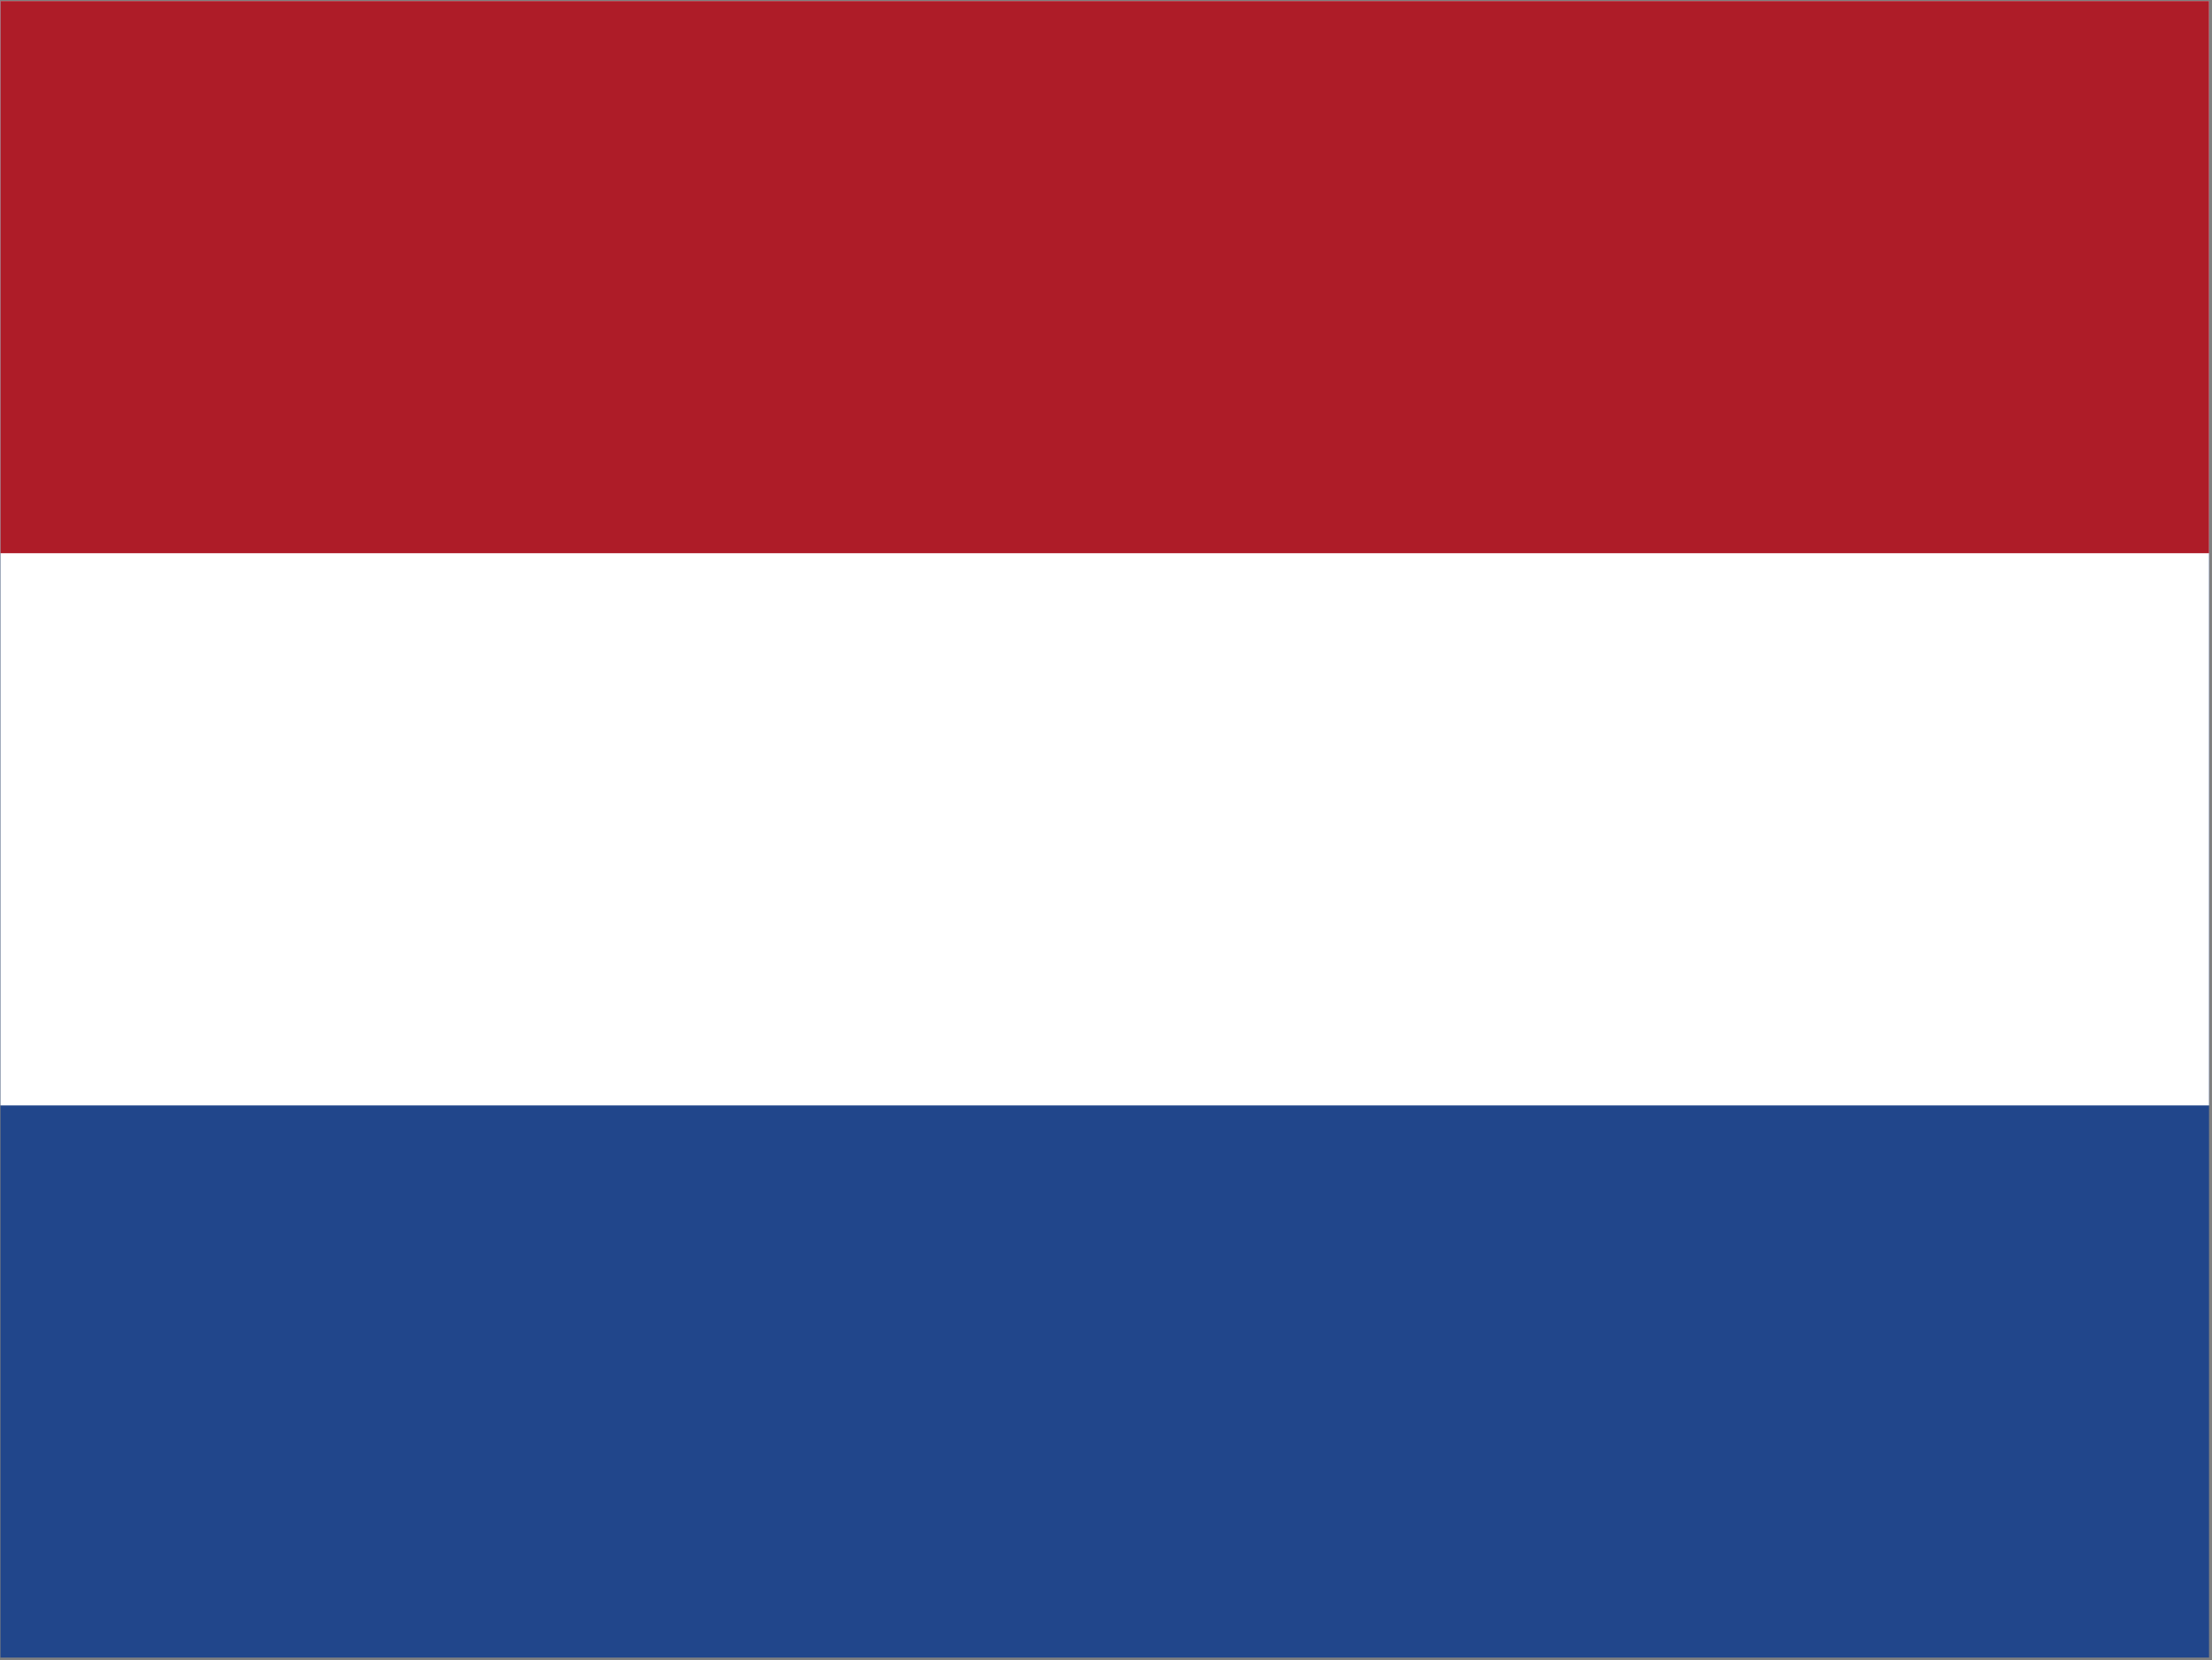 <?xml version="1.0" encoding="UTF-8"?> <svg xmlns="http://www.w3.org/2000/svg" width="641" height="481" viewBox="0 0 641 481" fill="none"><rect x="0" y="0" width="641" height="481" fill="#808080" stroke="none"/><g clip-path="url(#clip0_11383_6898)"><path d="M0.14 0.306H640.14V480.306H0.14V0.306Z" fill="#21468B"></path><path d="M0.14 0.306H640.14V320.306H0.14V0.306Z" fill="white"></path><path d="M0.14 0.306H640.14V160.306H0.14V0.306Z" fill="#AE1C28"></path></g><defs><clipPath id="clip0_11383_6898"><rect width="640" height="480" fill="white" transform="translate(0.14 0.306)"></rect></clipPath></defs></svg> 
